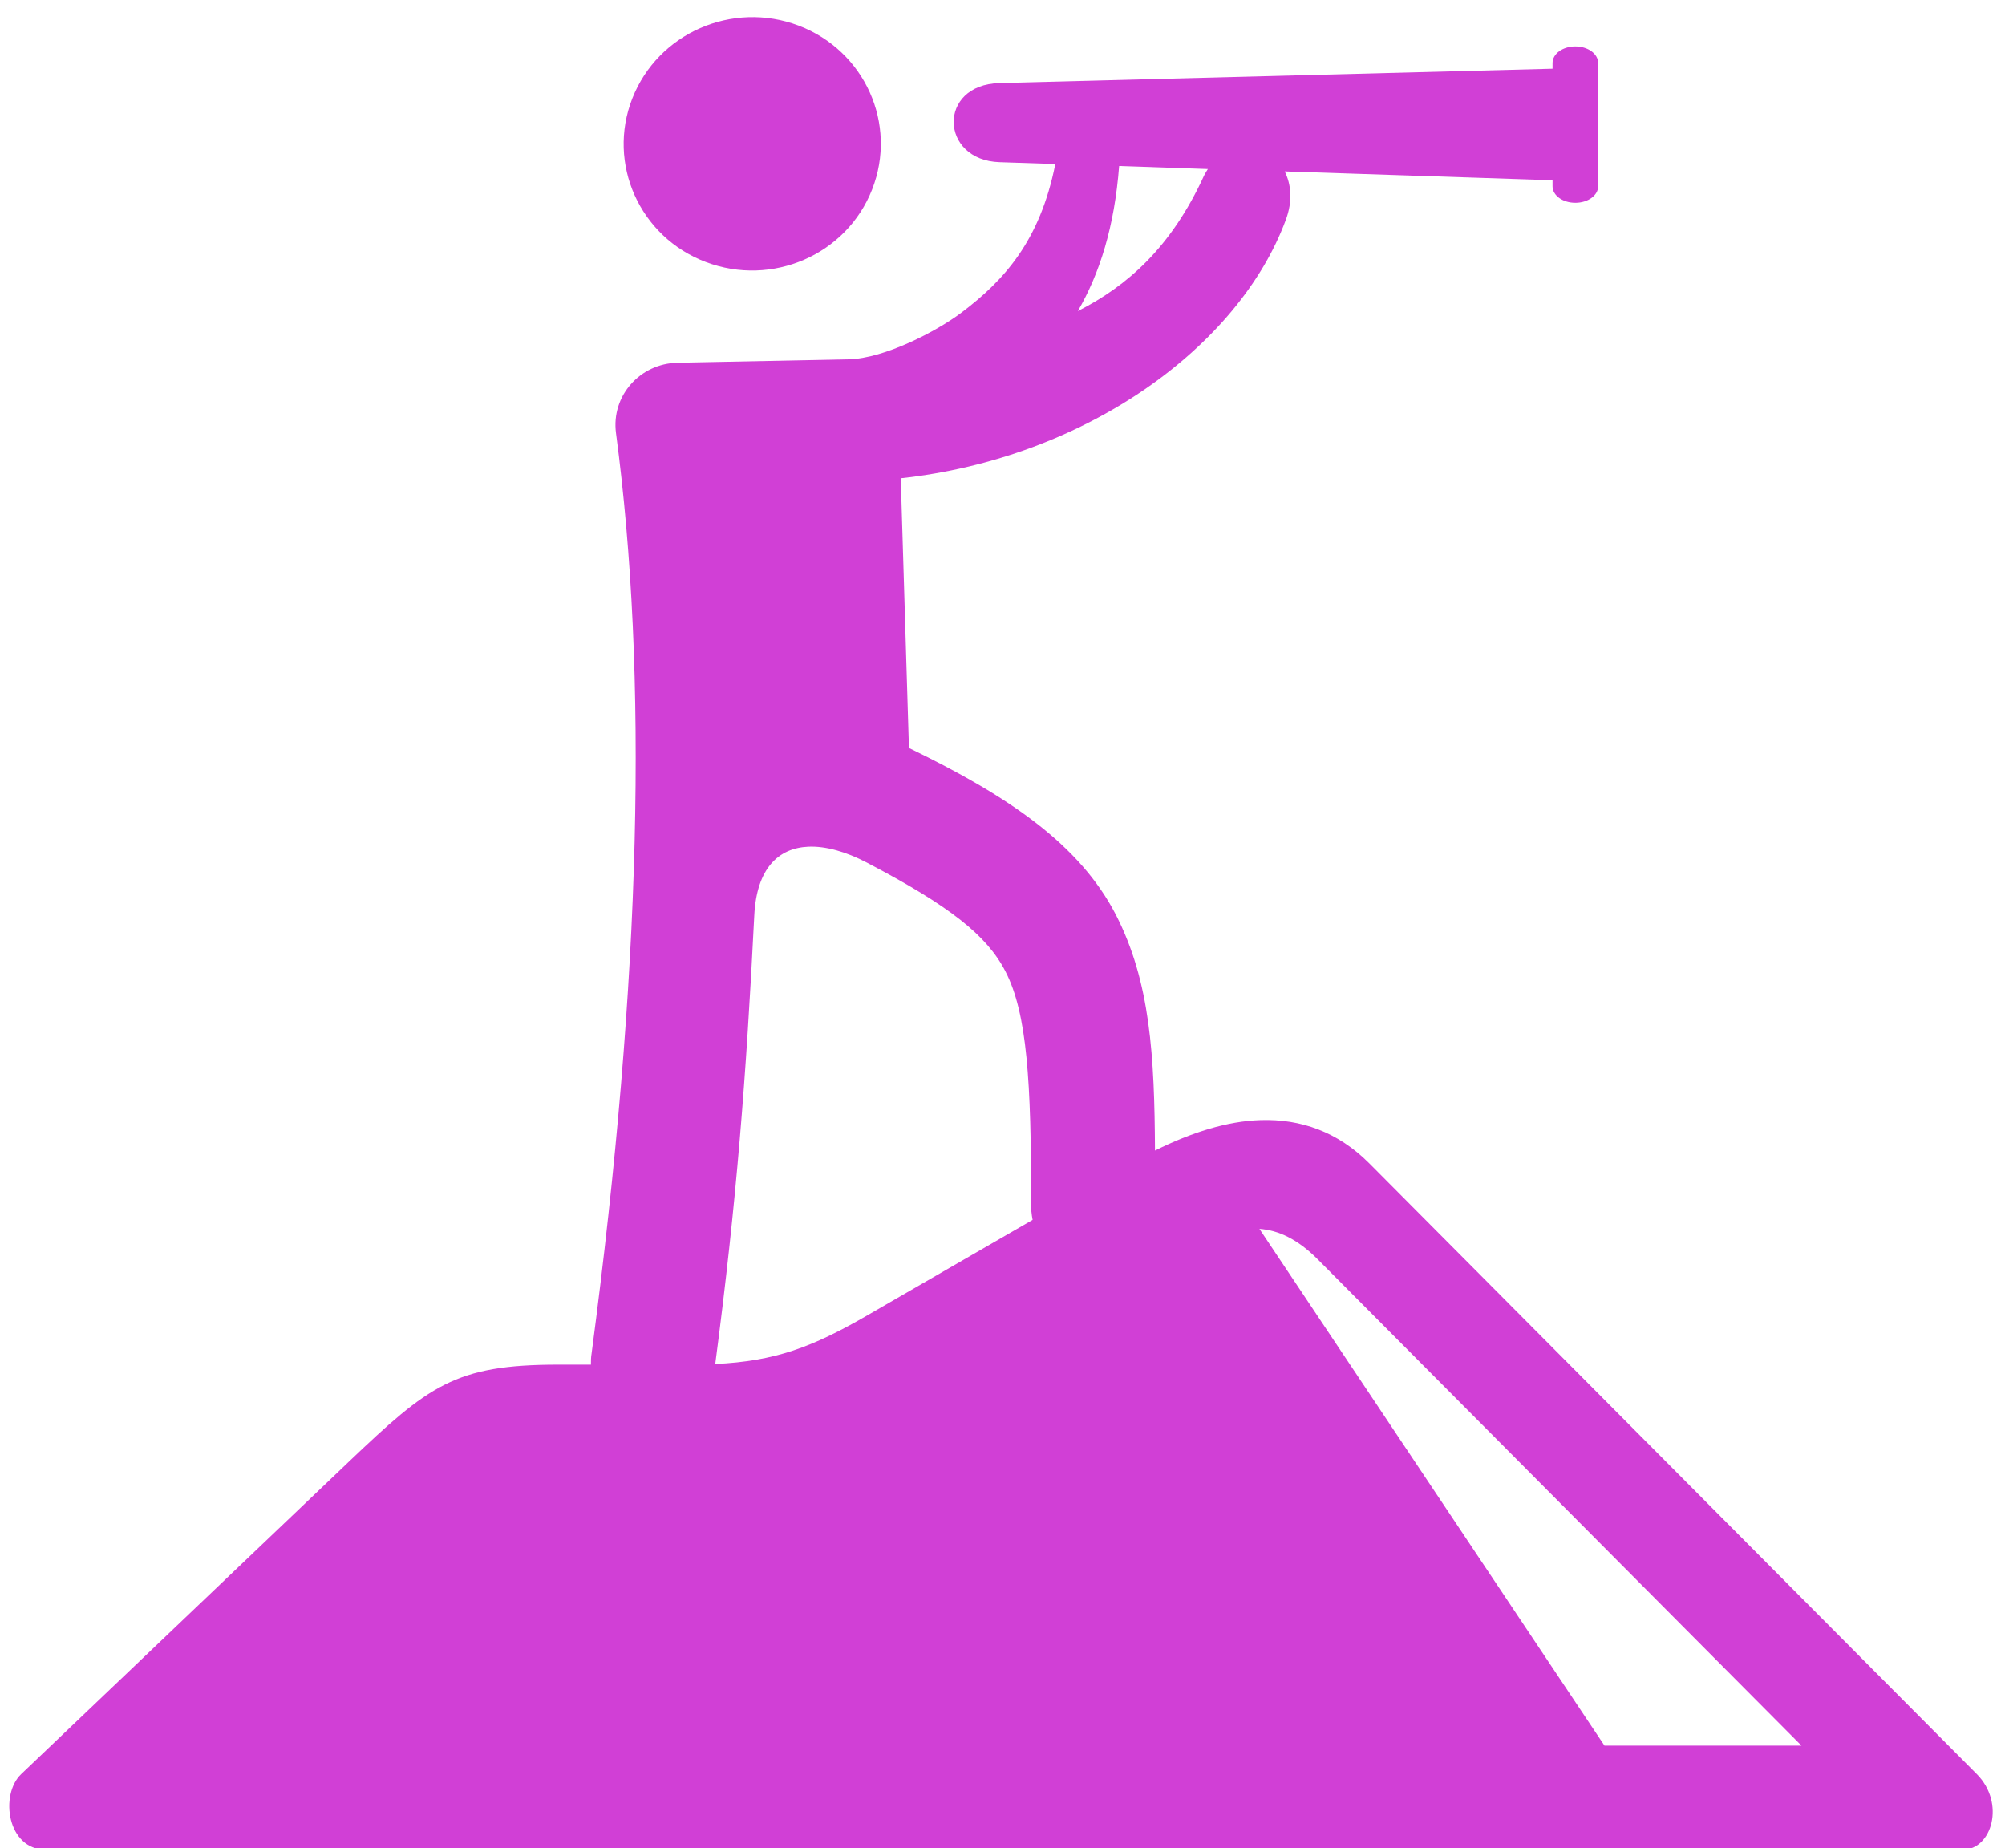 <?xml version="1.0" encoding="UTF-8" standalone="no"?><svg xmlns="http://www.w3.org/2000/svg" xmlns:xlink="http://www.w3.org/1999/xlink" fill="#d13fd6" height="73" preserveAspectRatio="xMidYMid meet" version="1" viewBox="6.2 8.1 79.2 73.0" width="79.2" zoomAndPan="magnify"><g id="change1_1"><path d="M55.948,56.637c0.745,0.052,1.505,0.401,2.303,1.203L77.36,77.048h-7.781L55.948,56.637z M38.125,41.542 c0.697-0.031,1.511,0.204,2.323,0.631c3.249,1.703,4.735,2.865,5.469,4.297c0.859,1.661,1.015,4.359,1.015,9.12 c-0.011,0.249,0.016,0.479,0.057,0.692l-6.536,3.776c-2.177,1.256-3.631,1.803-6,1.917c0.844-6.417,1.224-11.36,1.541-17.704 C36.084,42.392,36.953,41.596,38.125,41.542z M50.407,14.657l3.505,0.12c-0.048,0.079-0.1,0.156-0.147,0.251 c-1.291,2.828-3.025,4.364-4.989,5.359C49.636,18.908,50.224,17.058,50.407,14.657z M68.427,9.933c-0.5,0-0.9,0.292-0.9,0.657v0.224 l-21.844,0.567c-2.464,0.063-2.365,3.048,0,3.125l2.203,0.073c-0.604,3.036-2.025,4.599-3.708,5.869 c-0.964,0.729-3.036,1.813-4.453,1.844l-6.765,0.136c-1.48,0.031-2.62,1.307-2.428,2.776c1.267,9.515,1.016,21.416-0.963,36.353 c-0.027,0.151-0.027,0.297-0.027,0.443h-1.291c-4.079,0-5.115,0.828-8.287,3.849L7.036,78.173c-0.853,0.812-0.552,2.984,0.969,2.984 h75.73c1.14,0,1.692-1.833,0.552-2.984l-24-24.125c-1.235-1.239-2.699-1.76-4.297-1.708c-1.312,0.041-2.719,0.484-4.167,1.203 c-0.02-3.733-0.181-6.661-1.547-9.317c-1.427-2.76-4.208-4.667-8.172-6.583L41.781,26.99c7.297-0.791,13.339-5.181,15.203-10.187 c0.292-0.771,0.213-1.432-0.036-1.932l10.579,0.348v0.24c0,0.359,0.4,0.651,0.9,0.651c0.5,0,0.901-0.292,0.901-0.651V10.59 C69.328,10.225,68.927,9.933,68.427,9.933z"/></g><g id="change1_2"><path clip-rule="evenodd" d="M40.651,15.58c-1.009,2.583-3.953,3.864-6.572,2.869 c-2.615-0.989-3.912-3.891-2.901-6.464c1.016-2.583,3.953-3.864,6.568-2.875C40.364,10.105,41.661,13.001,40.651,15.58z" fill-rule="evenodd"/></g></svg>